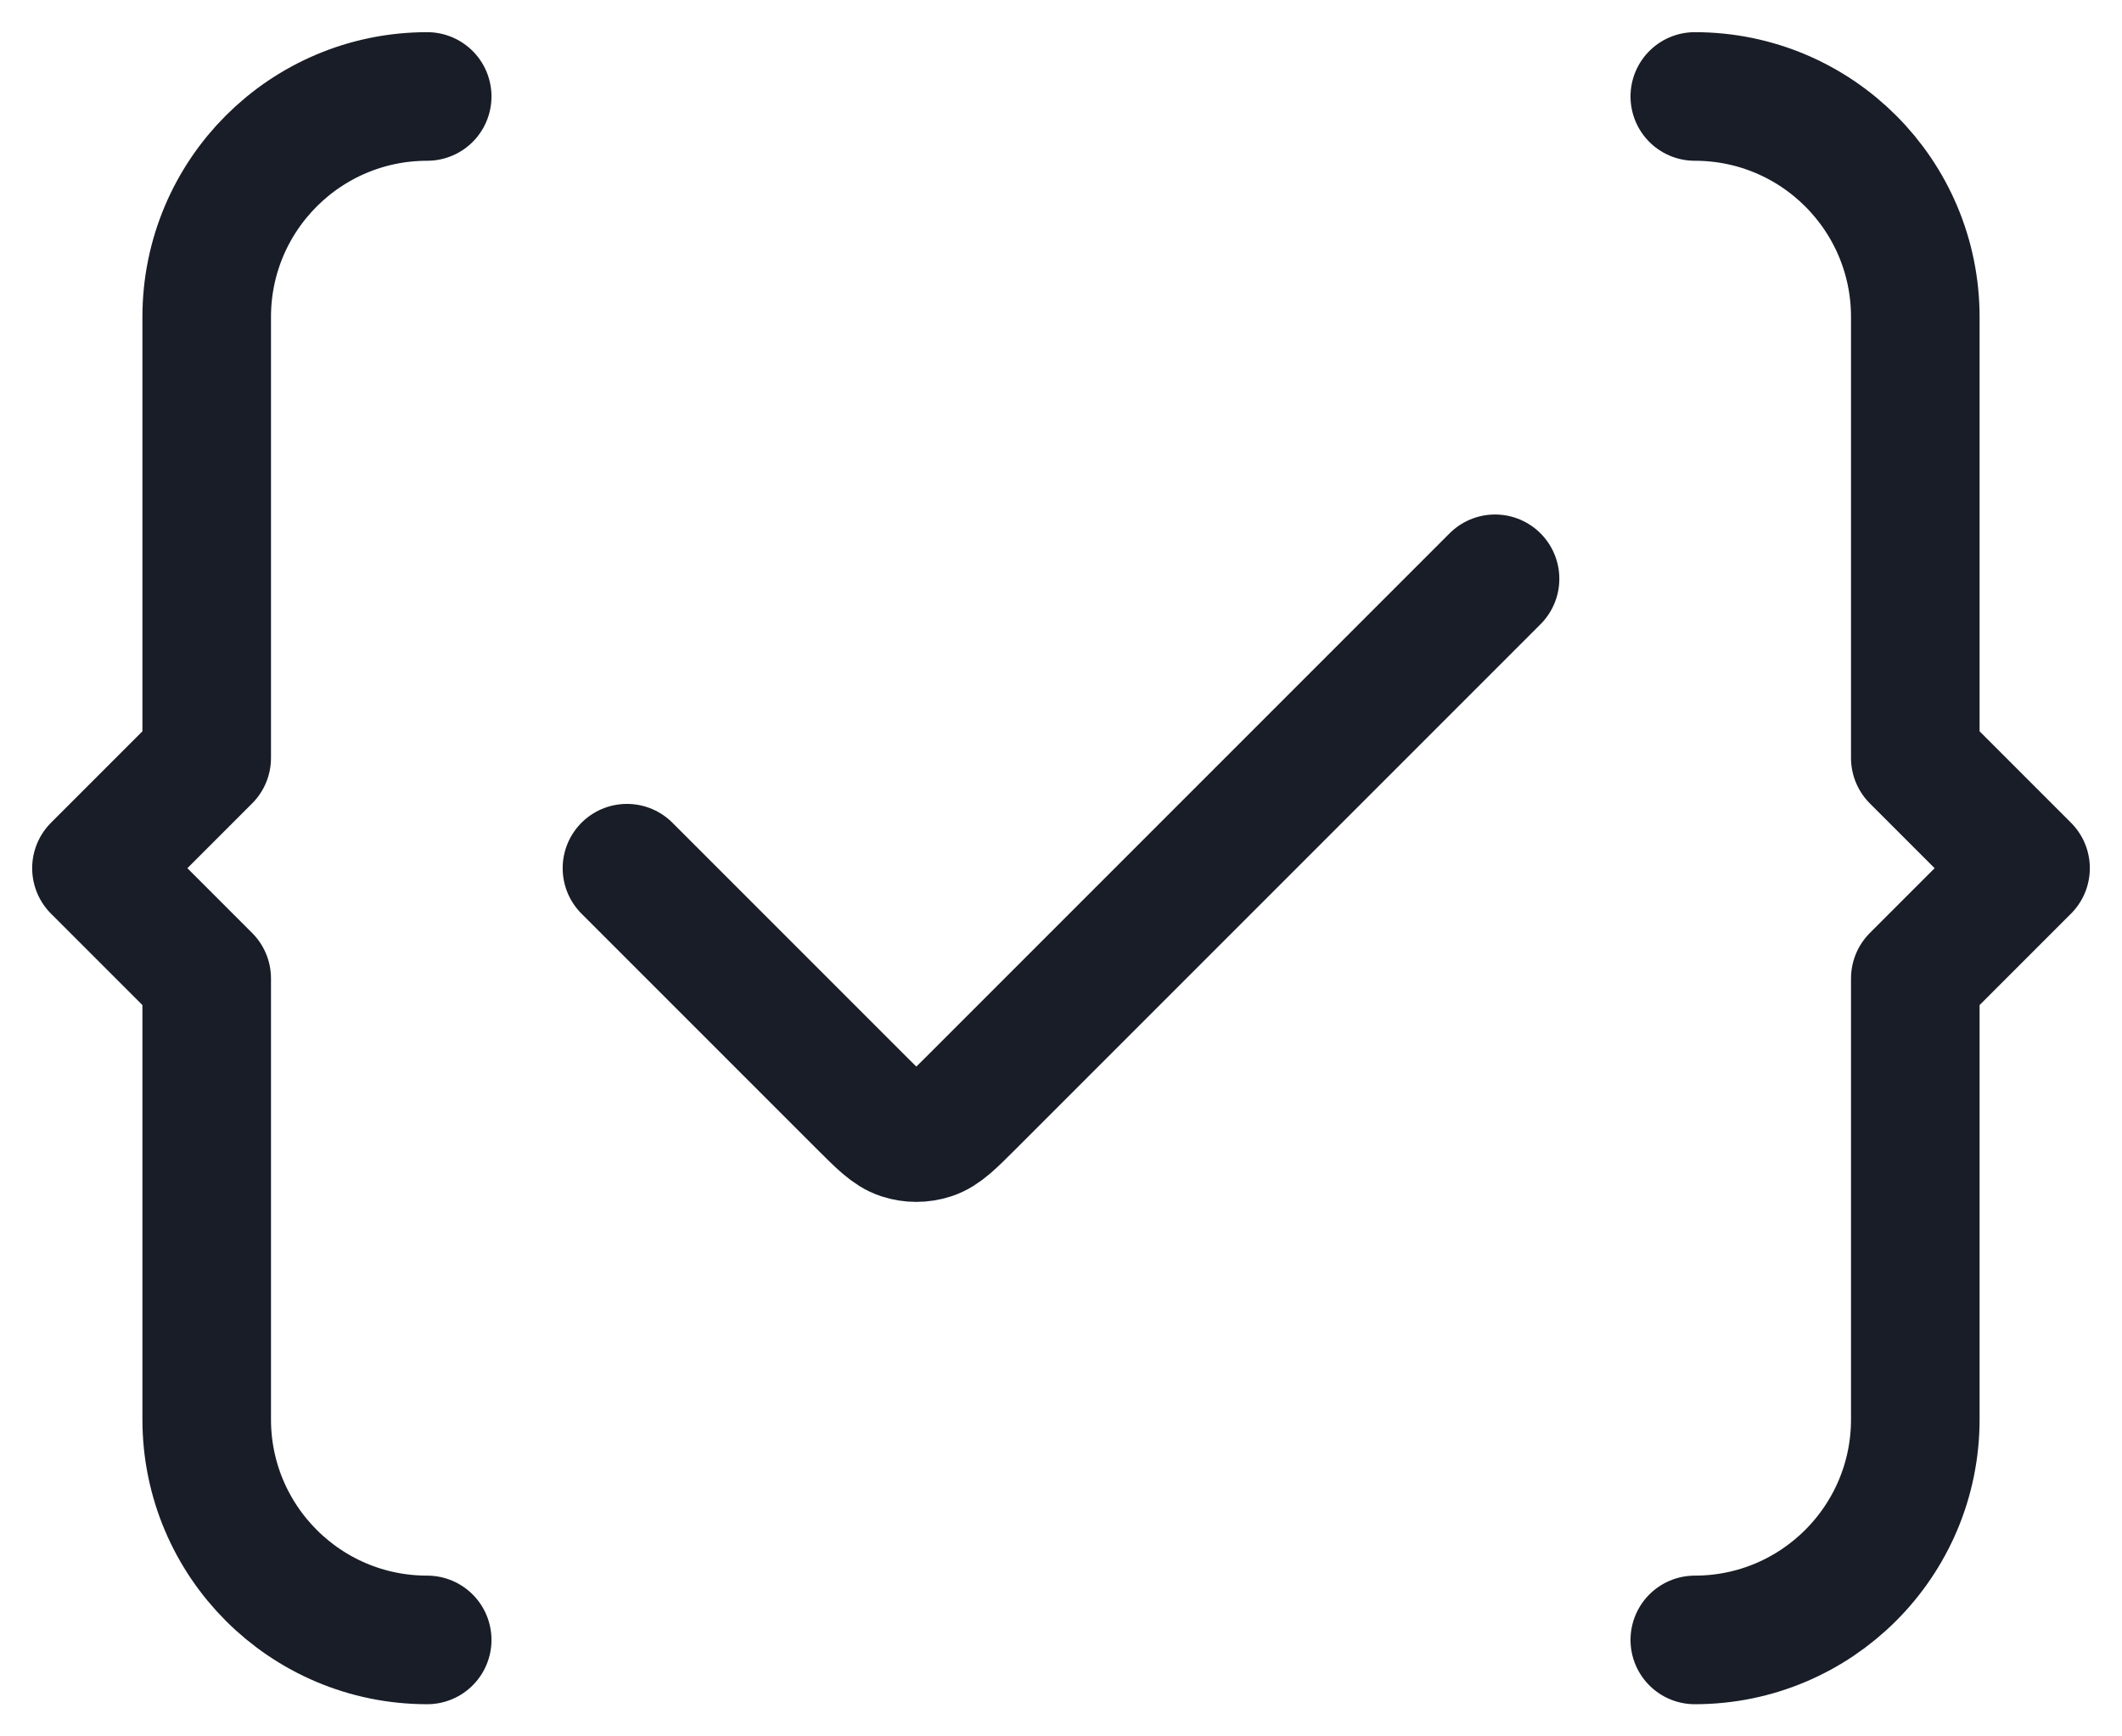 <?xml version="1.0" encoding="utf-8"?>
<svg xmlns="http://www.w3.org/2000/svg" fill="none" height="100%" overflow="visible" preserveAspectRatio="none" style="display: block;" viewBox="0 0 22 18" width="100%">
<path d="M17.571 17C18.833 17 19.857 15.977 19.857 14.714V10.143L21 9L19.857 7.857V3.286C19.857 2.023 18.834 1 17.571 1M4.429 1C3.166 1 2.143 2.023 2.143 3.286V7.857L1 9L2.143 10.143V14.714C2.143 15.977 3.166 17 4.429 17M6.5 9L8.934 11.434C9.132 11.632 9.231 11.731 9.345 11.768C9.446 11.801 9.554 11.801 9.655 11.768C9.769 11.731 9.868 11.632 10.066 11.434L15.5 6" id="Icon" stroke="#181D27" stroke-linecap="round" stroke-linejoin="round" stroke-width="1.333"/>
</svg>